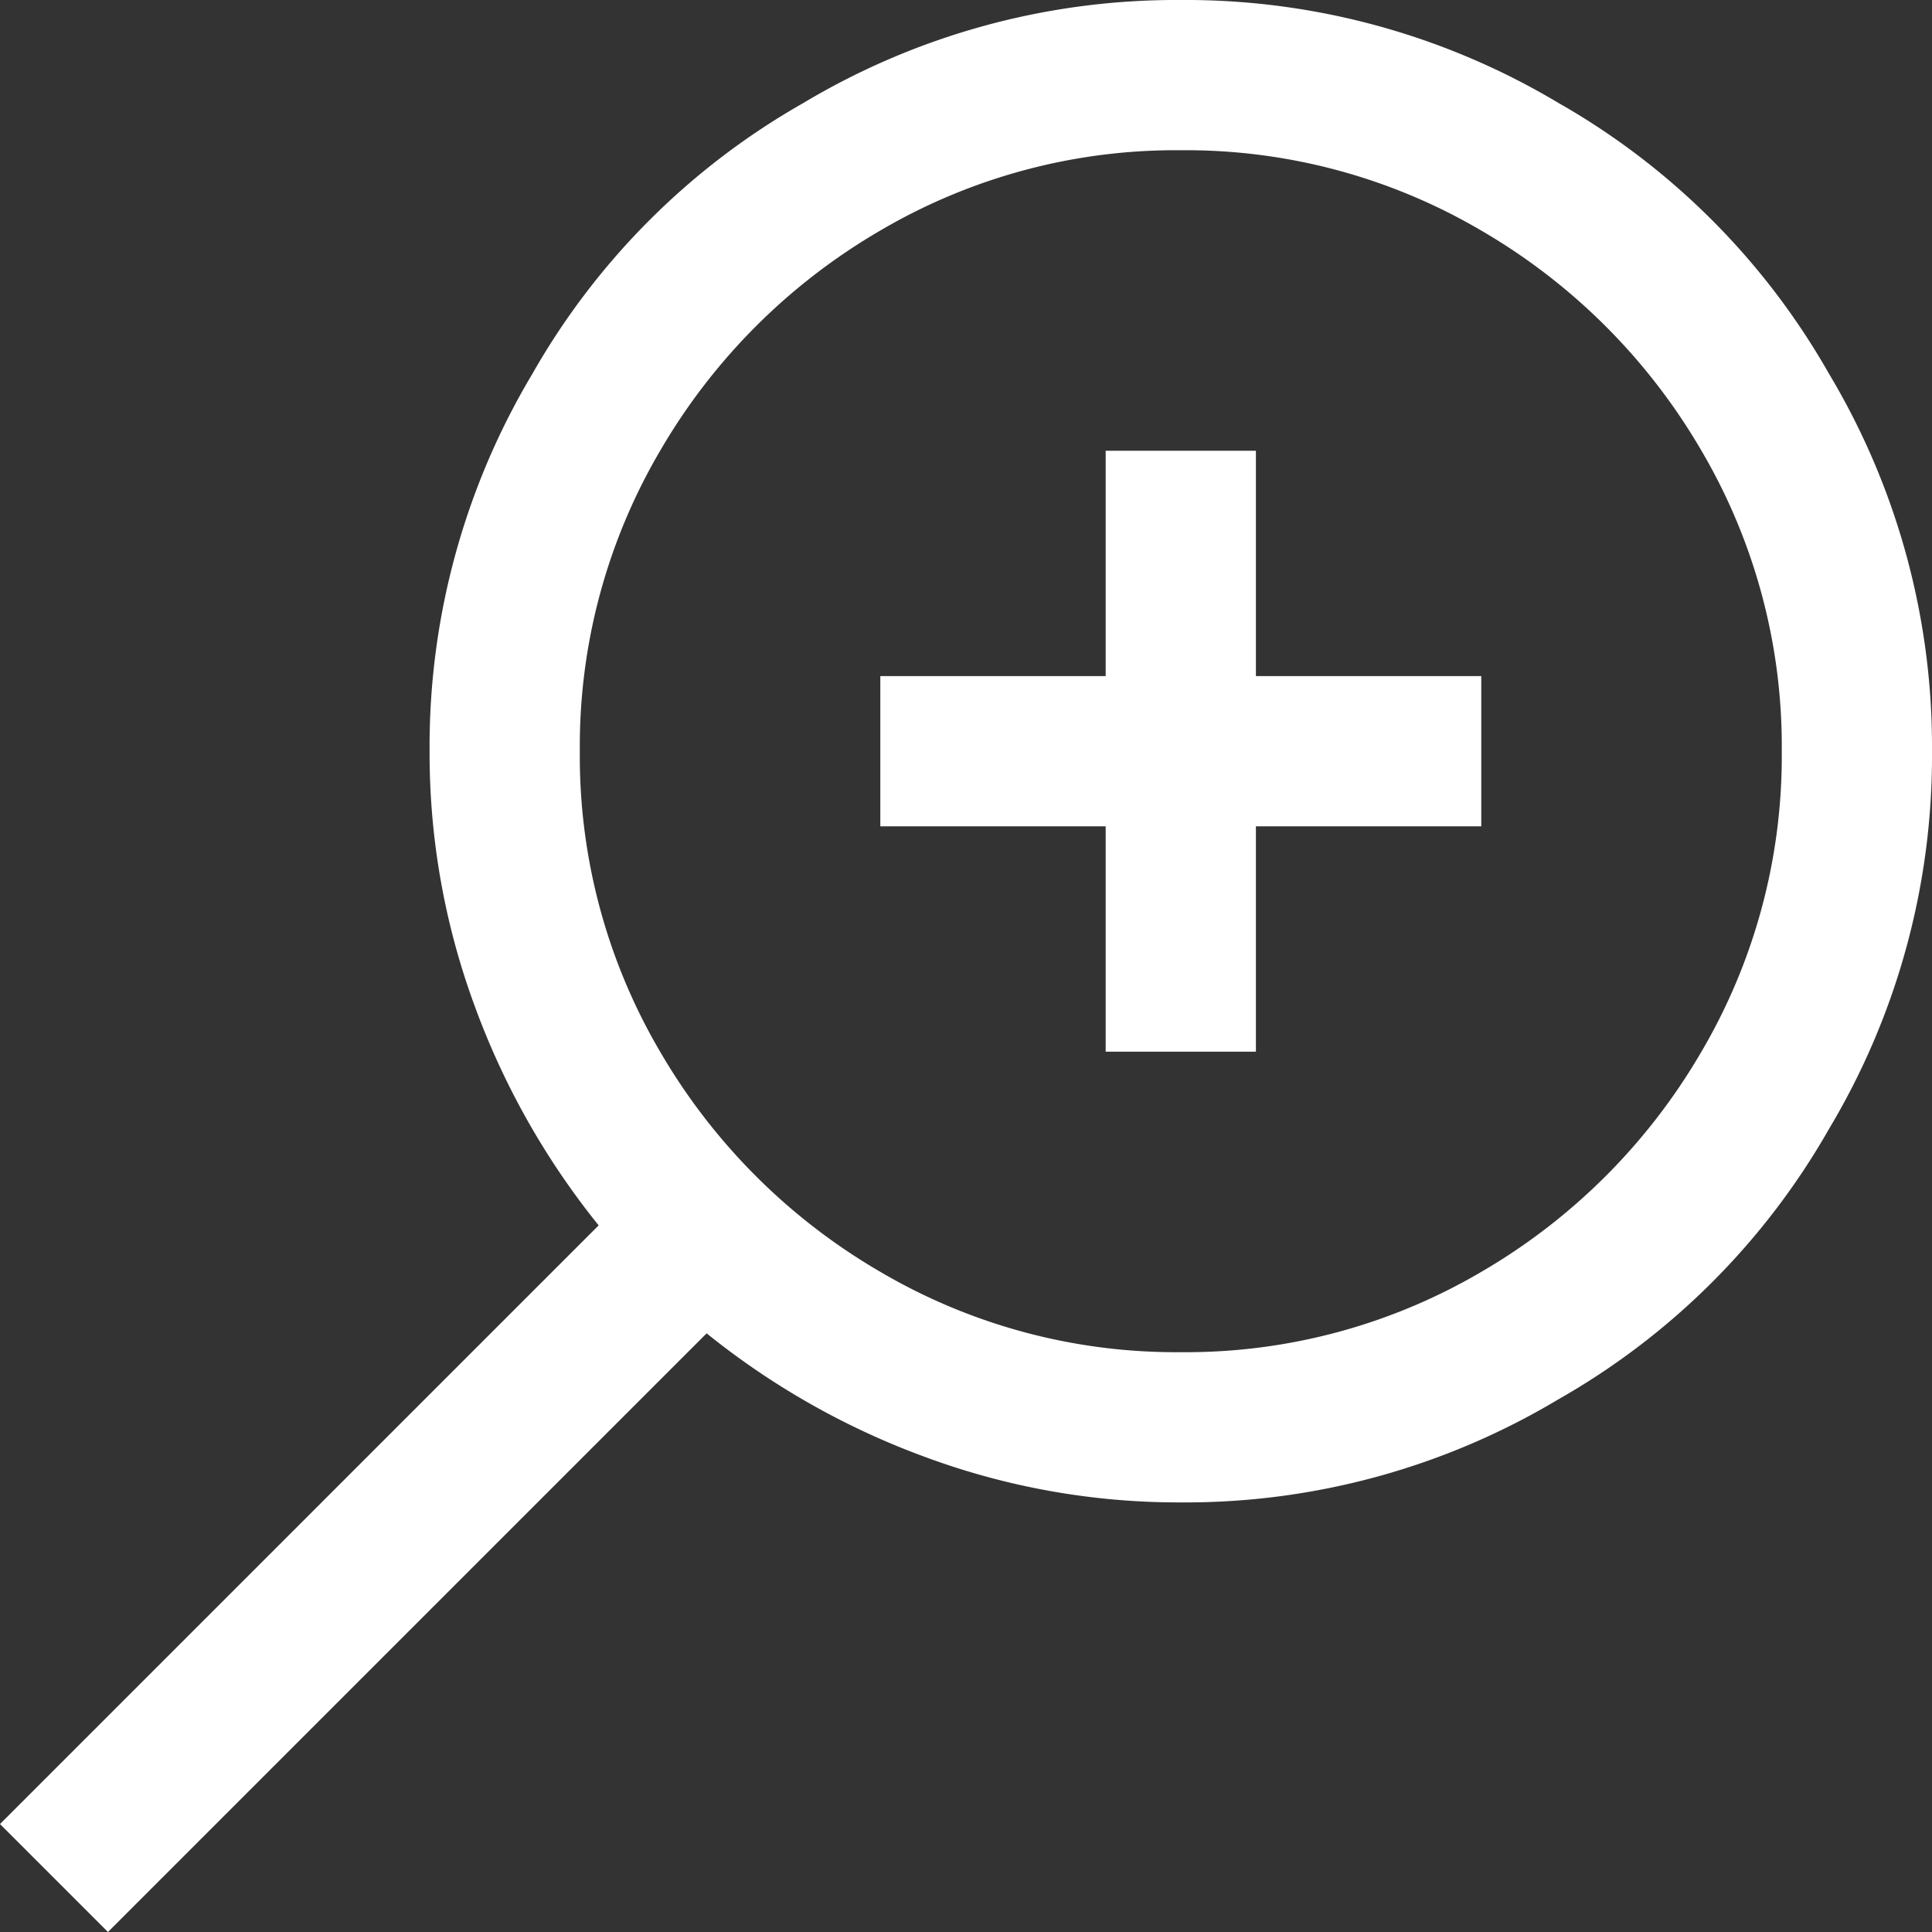<svg xmlns="http://www.w3.org/2000/svg" width="19.289" height="19.289" viewBox="0 0 19.289 19.289">
  <rect x="0" y="0" width="19.289" height="19.289" fill="#333333" stroke="none"/>
  <path id="icon-zoom" d="M2.25-18.75a7.251,7.251,0,0,0-3.773,1.031,7.2,7.2,0,0,0-2.7,2.7A7.251,7.251,0,0,0-5.25-11.25,7.288,7.288,0,0,0-4.8-8.707,7.685,7.685,0,0,0-3.562-6.516L-9.539-.539-8.461.539l5.977-5.977A7.685,7.685,0,0,0-.293-4.2,7.288,7.288,0,0,0,2.25-3.75,7.251,7.251,0,0,0,6.023-4.781a7.2,7.2,0,0,0,2.7-2.7A7.251,7.251,0,0,0,9.75-11.25a7.251,7.251,0,0,0-1.031-3.773,7.2,7.2,0,0,0-2.7-2.7A7.251,7.251,0,0,0,2.25-18.75Zm0,1.5a5.821,5.821,0,0,1,3.012.809,6.072,6.072,0,0,1,2.18,2.18A5.821,5.821,0,0,1,8.25-11.25a5.821,5.821,0,0,1-.809,3.012,6.072,6.072,0,0,1-2.18,2.18A5.821,5.821,0,0,1,2.25-5.25,5.821,5.821,0,0,1-.762-6.059a6.072,6.072,0,0,1-2.18-2.18A5.821,5.821,0,0,1-3.75-11.25a5.821,5.821,0,0,1,.809-3.012,6.072,6.072,0,0,1,2.18-2.18A5.821,5.821,0,0,1,2.25-17.25Zm-.75,3V-12H-.75v1.5H1.5v2.25H3V-10.5H5.25V-12H3v-2.25Z" transform="translate(9.539 18.75)" fill="#fff"/>
</svg>
